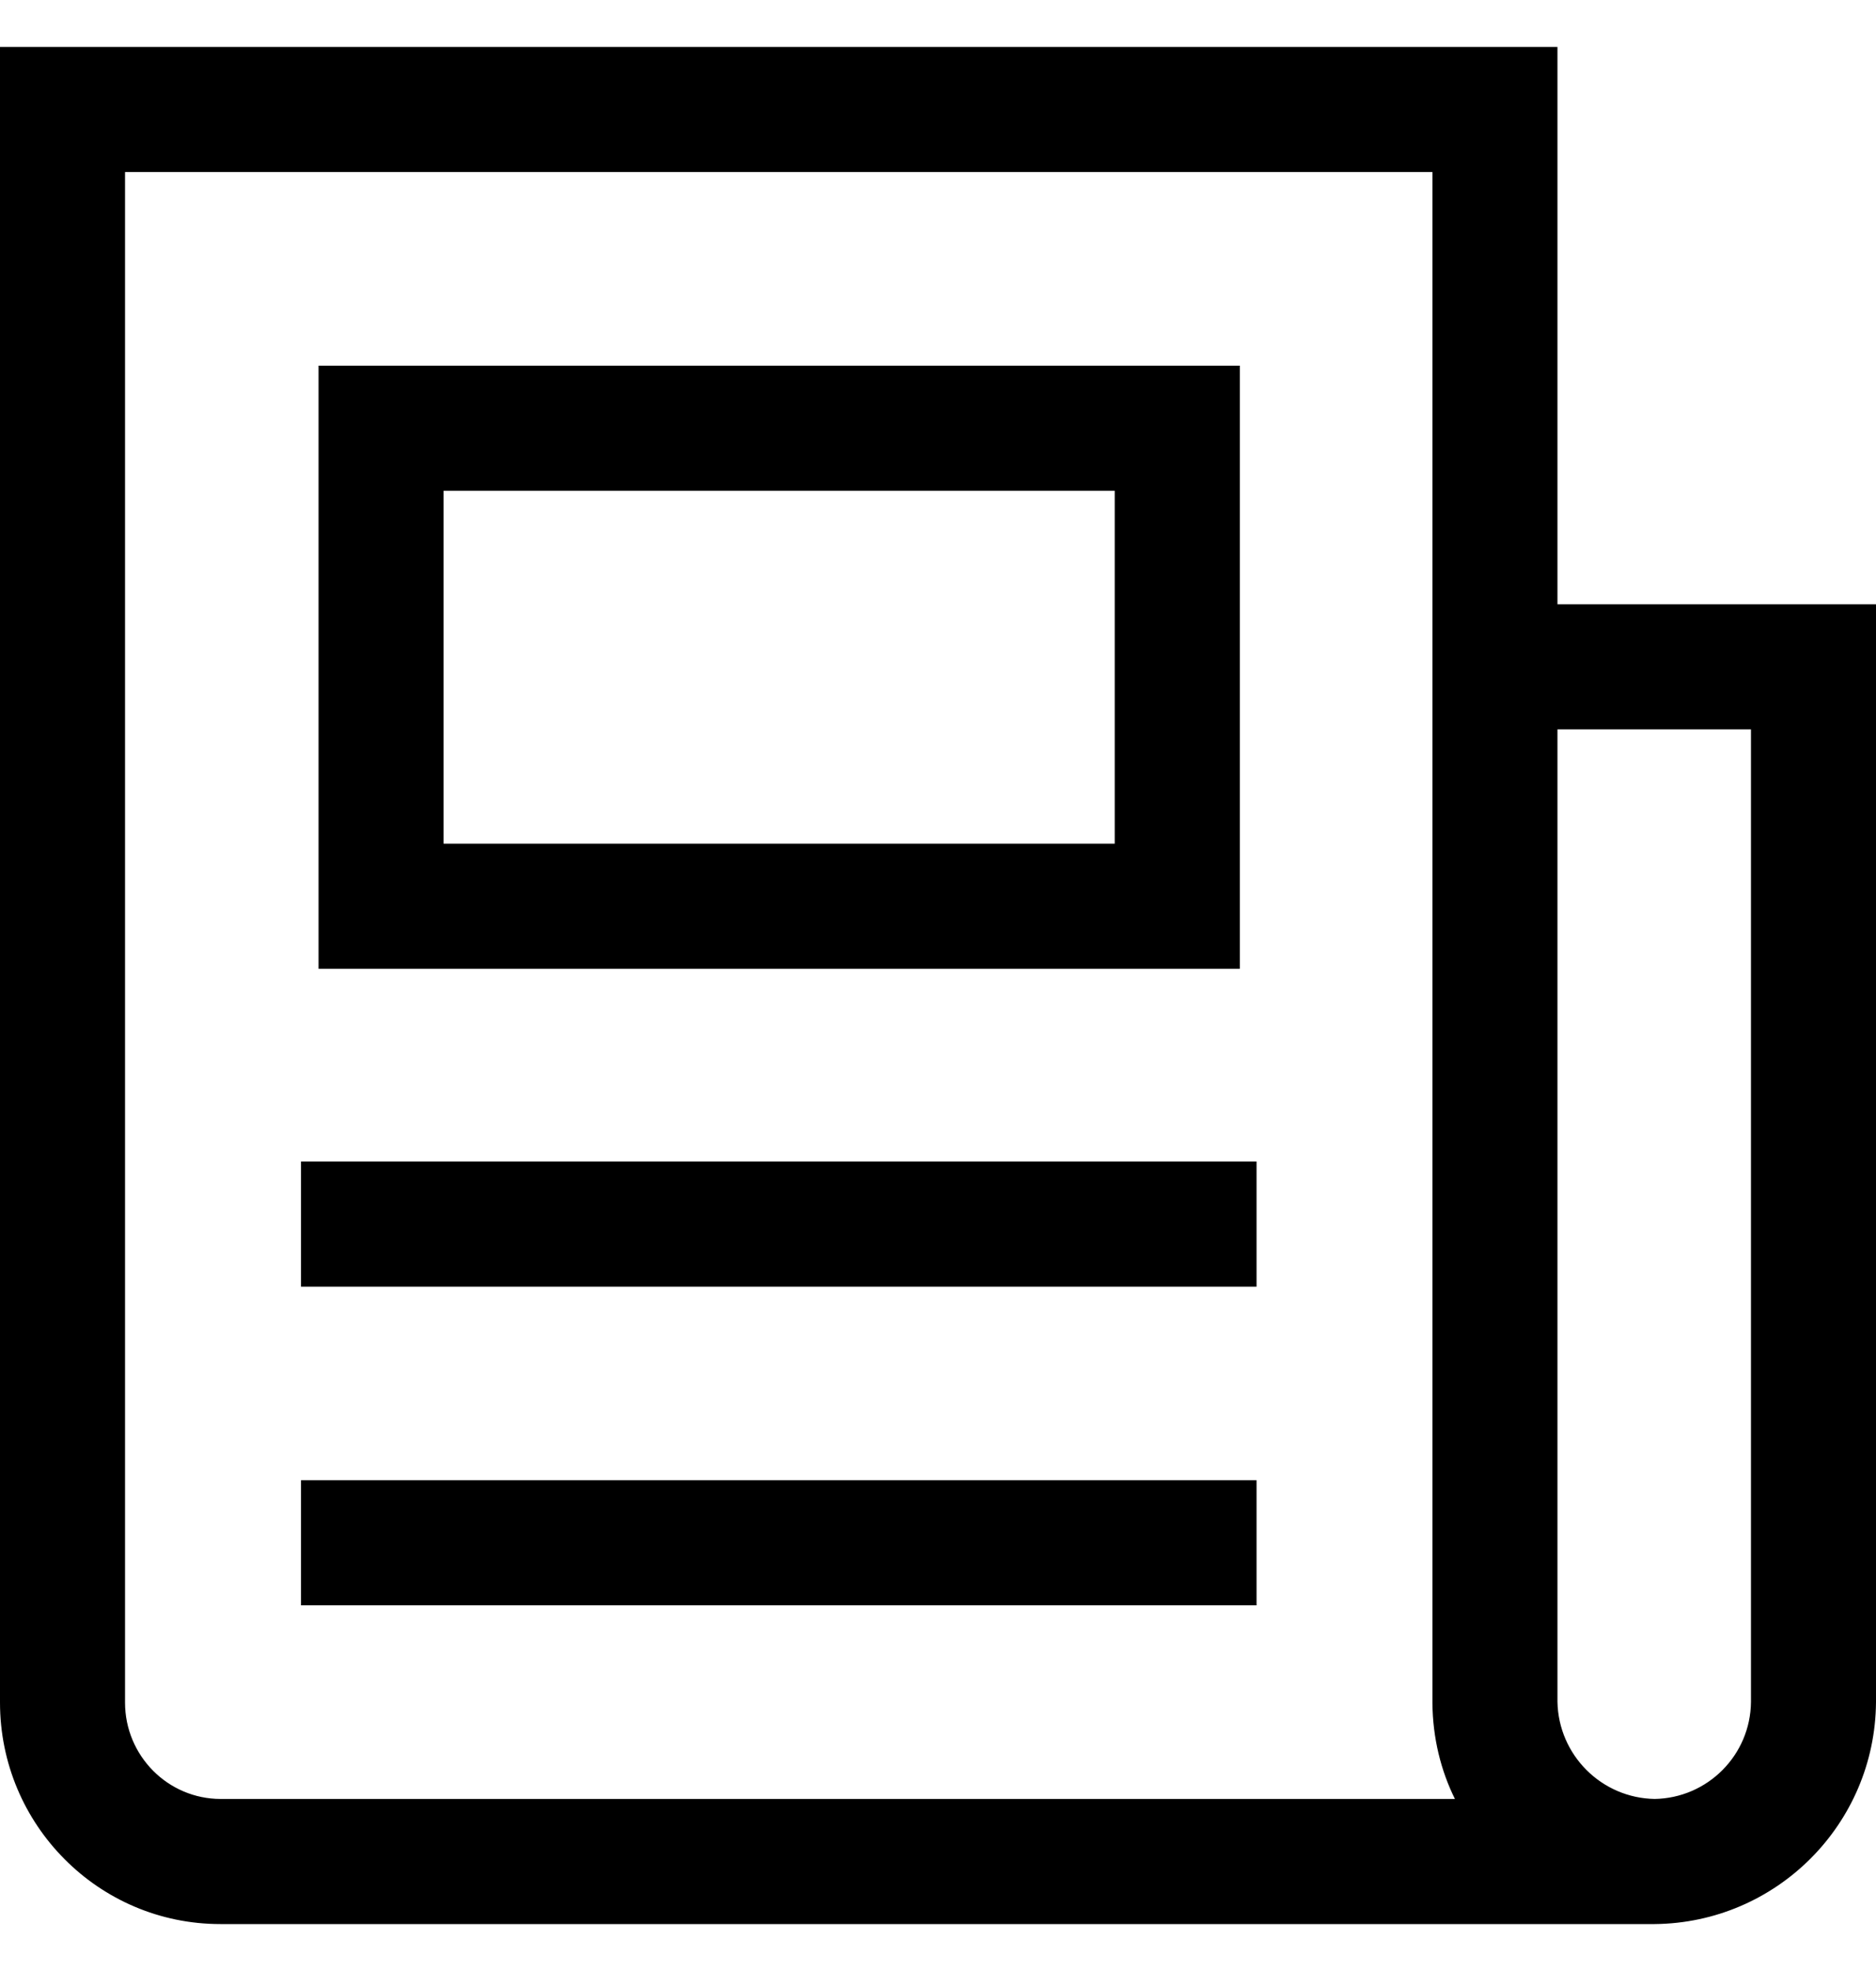 <svg xmlns="http://www.w3.org/2000/svg" width="20" height="21" viewBox="0 0 20 21" fill="none"><path d="M15.271 6.438H20V18.136C19.99 19.436 18.939 20.488 17.64 20.5H17.628C16.333 20.486 15.286 19.44 15.271 18.146L15.271 6.438ZM18.667 7.771H16.604V18.132C16.615 18.698 17.071 19.155 17.636 19.167H17.637C18.204 19.159 18.662 18.7 18.667 18.133V18.132V7.771ZM2.356 20.5H2.349C1.701 20.5 1.114 20.236 0.69 19.81L0.69 19.81C0.263 19.382 0 18.791 0 18.139V18.132V18.132V0.5H16.604V18.132C16.615 18.701 17.075 19.159 17.644 19.167H17.644L17.637 20.5L2.356 20.5ZM1.333 1.833V18.14C1.333 18.424 1.448 18.681 1.633 18.867L1.633 18.867C1.817 19.052 2.072 19.167 2.353 19.167H15.511C15.362 18.868 15.274 18.517 15.271 18.145V1.833H1.333ZM3.396 3.896H13.218V10.322H3.396L3.396 3.896ZM11.884 5.229H4.729V8.989H11.884L11.884 5.229ZM13.396 13.709H3.209V12.376H13.396L13.396 13.709ZM13.396 17.104H3.209V15.771H13.396L13.396 17.104Z" fill="black"></path></svg>